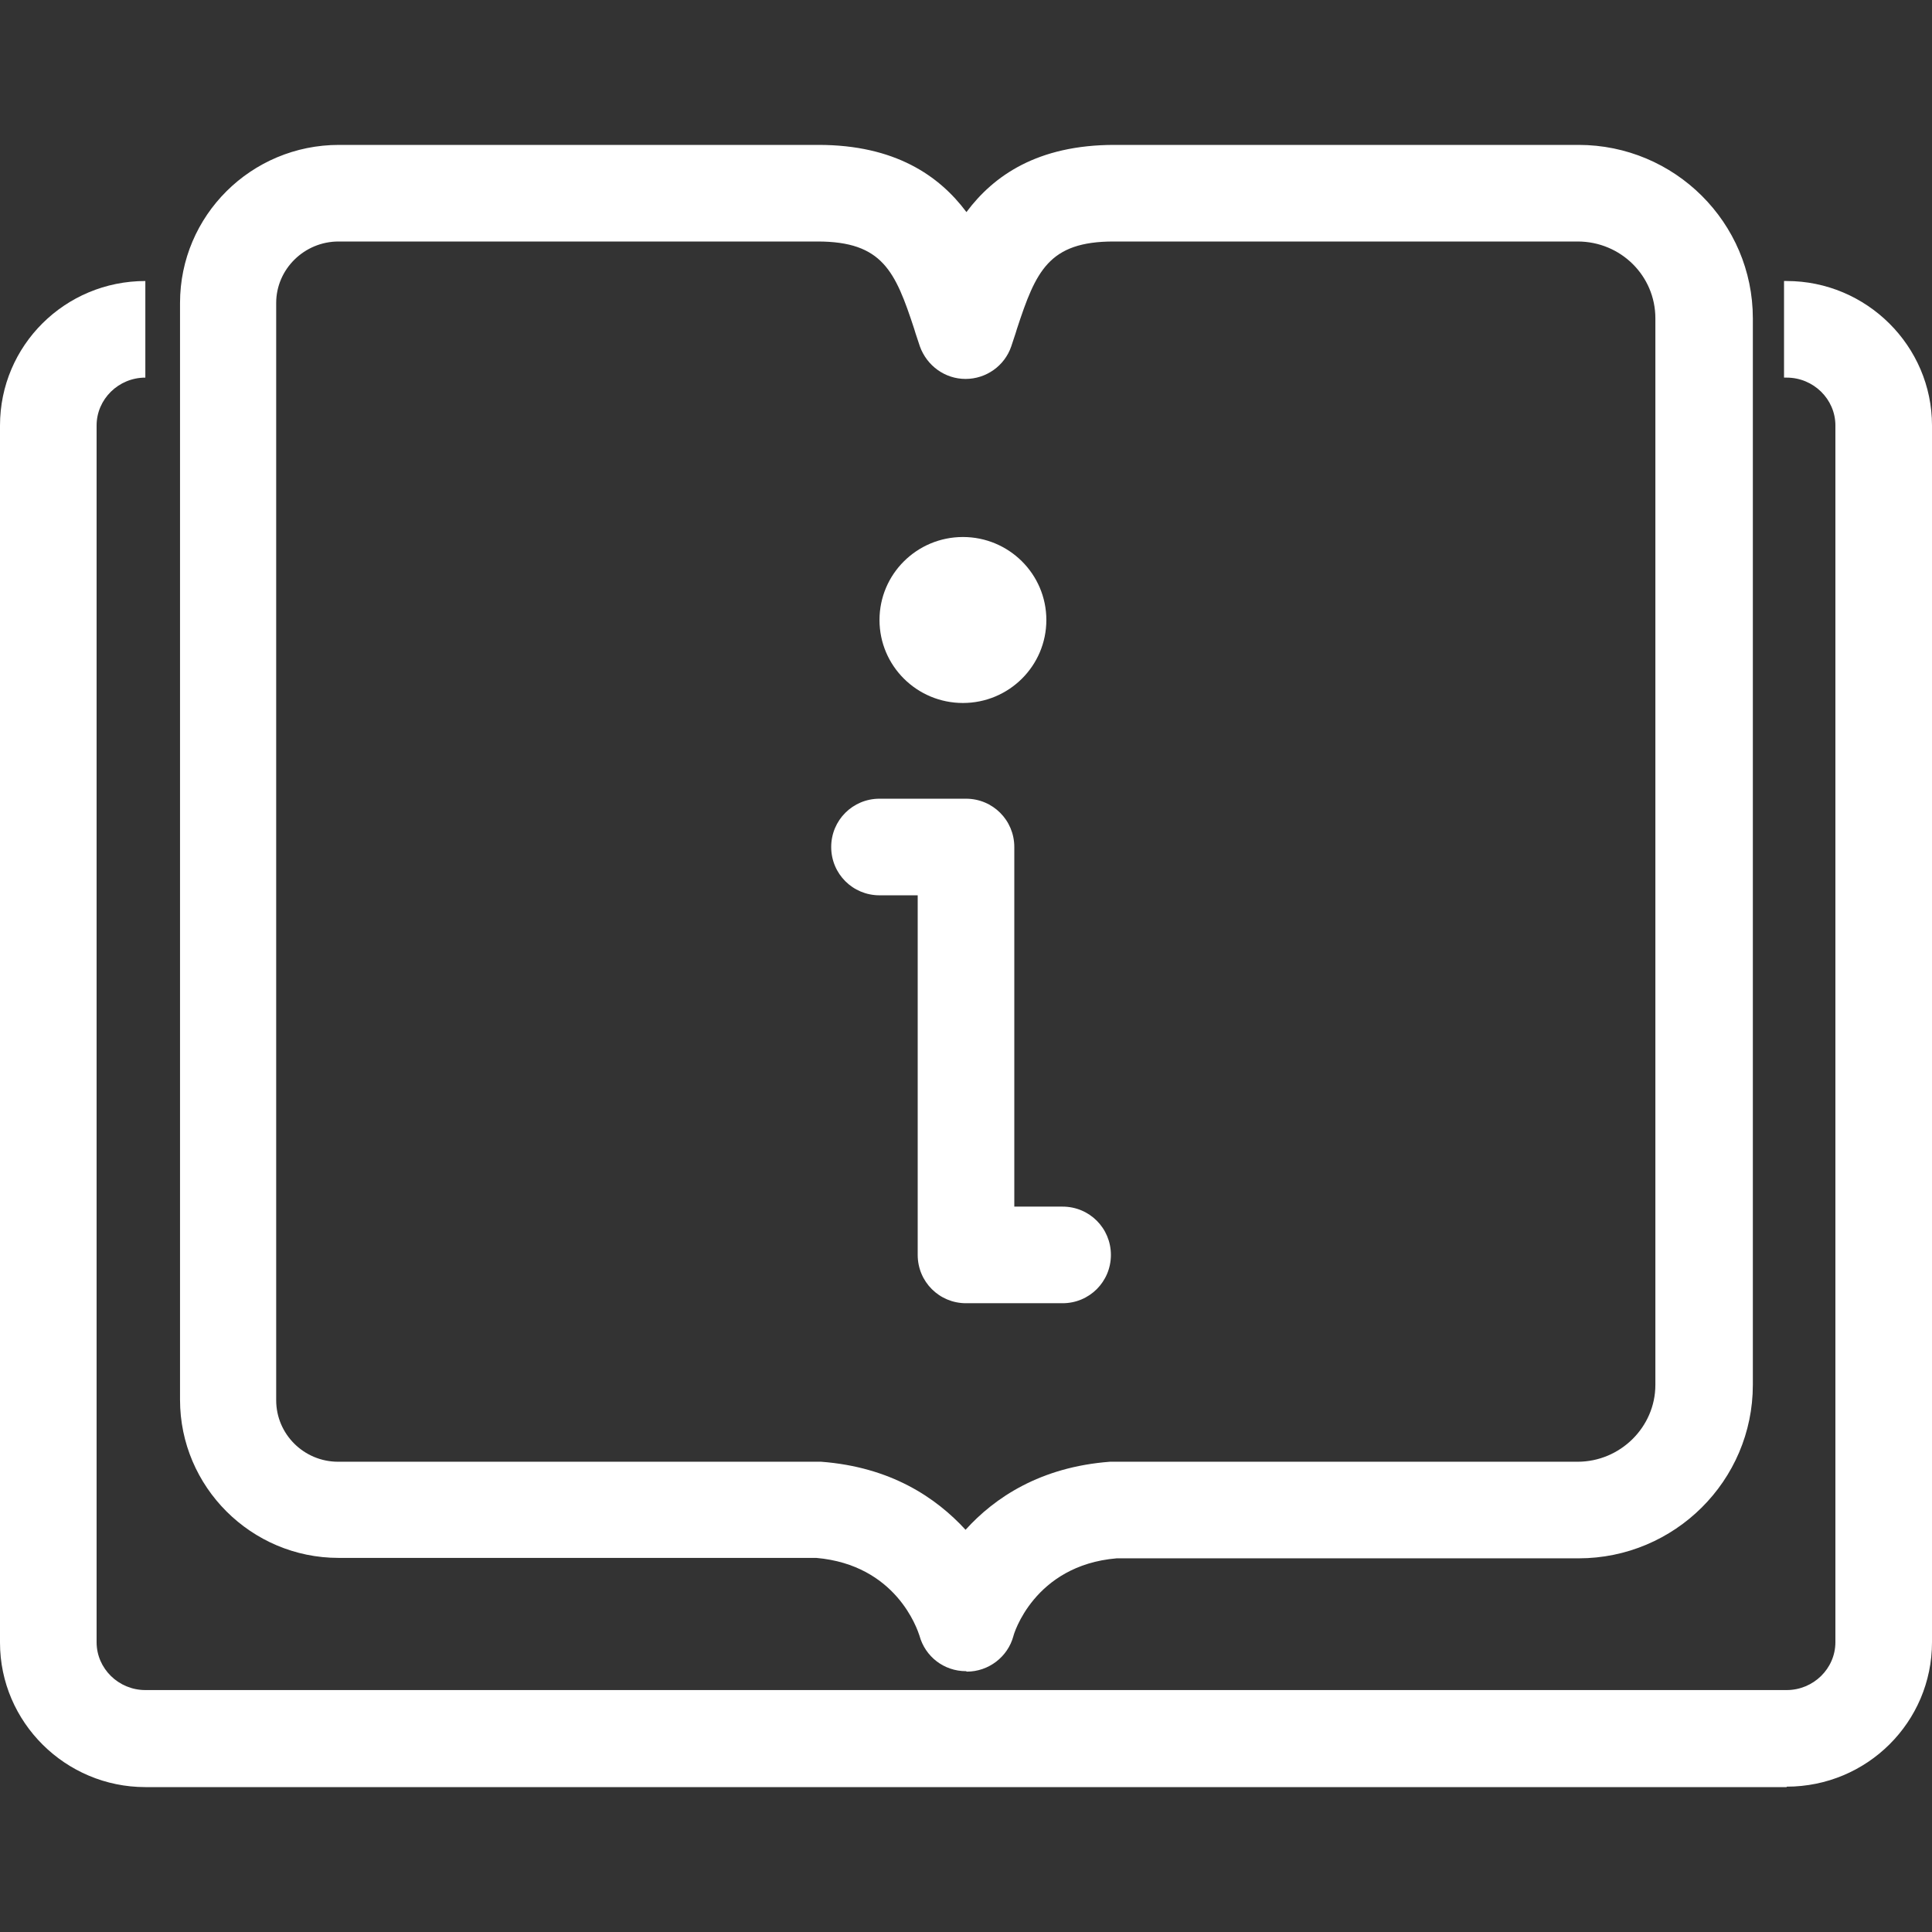 <?xml version="1.0" encoding="UTF-8"?><svg id="_レイヤー_1" xmlns="http://www.w3.org/2000/svg" width="44" height="44" viewBox="0 0 44 44"><rect x="0" y="0" width="44" height="44" fill="#333333" stroke="none"/><defs><style>.cls-1{fill:#fff;}</style></defs><g id="_線アイコン"><path class="cls-1" d="m40.69,40.7H3.31c-1.82,0-3.31-1.48-3.31-3.29V9.69c0-1.82,1.48-3.29,3.31-3.29v2.2c-.61,0-1.11.49-1.11,1.09v27.71c0,.6.5,1.09,1.11,1.09h37.38c.61,0,1.11-.49,1.11-1.09V9.69c0-.6-.5-1.09-1.11-1.09h-.06v-2.2h.06c1.82,0,3.31,1.48,3.31,3.29v27.71c0,1.82-1.48,3.29-3.31,3.29Z"/><path class="cls-1" d="m22,38.06c-.5,0-.93-.33-1.06-.81-.05-.15-.53-1.61-2.35-1.77H7.71c-1.99,0-3.61-1.62-3.61-3.6V6.9c0-1.99,1.62-3.6,3.62-3.6h10.92c1.74,0,2.75.7,3.37,1.53.62-.83,1.62-1.53,3.37-1.53h10.57c2.19,0,3.97,1.77,3.97,3.95v24.29c0,2.18-1.78,3.95-3.97,3.95h-10.52c-1.89.16-2.35,1.75-2.35,1.77-.13.48-.57.81-1.06.81ZM7.71,5.5c-.78,0-1.42.63-1.42,1.4v24.99c0,.77.63,1.4,1.41,1.4h10.92s.06,0,.08,0c1.59.12,2.62.82,3.29,1.55.66-.73,1.7-1.43,3.29-1.55.03,0,.06,0,.08,0h10.57c.97,0,1.77-.79,1.77-1.75V7.25c0-.97-.79-1.75-1.77-1.75h-10.57c-1.48,0-1.77.68-2.2,1.99-.04.14-.09.27-.13.4-.15.44-.57.74-1.04.74h0c-.47,0-.88-.3-1.04-.74-.04-.13-.09-.26-.13-.4-.43-1.31-.72-1.99-2.2-1.99H7.71Z"/><ellipse class="cls-1" cx="21.93" cy="14.12" rx="1.9" ry="1.89"/><path class="cls-1" d="m24.2,29.68h-2.2c-.61,0-1.1-.49-1.1-1.1v-8.19h-.87c-.61,0-1.1-.49-1.1-1.1s.49-1.1,1.1-1.1h1.97c.61,0,1.1.49,1.1,1.1v8.19h1.1c.61,0,1.1.49,1.1,1.1s-.49,1.1-1.1,1.1Z"/></g></svg>